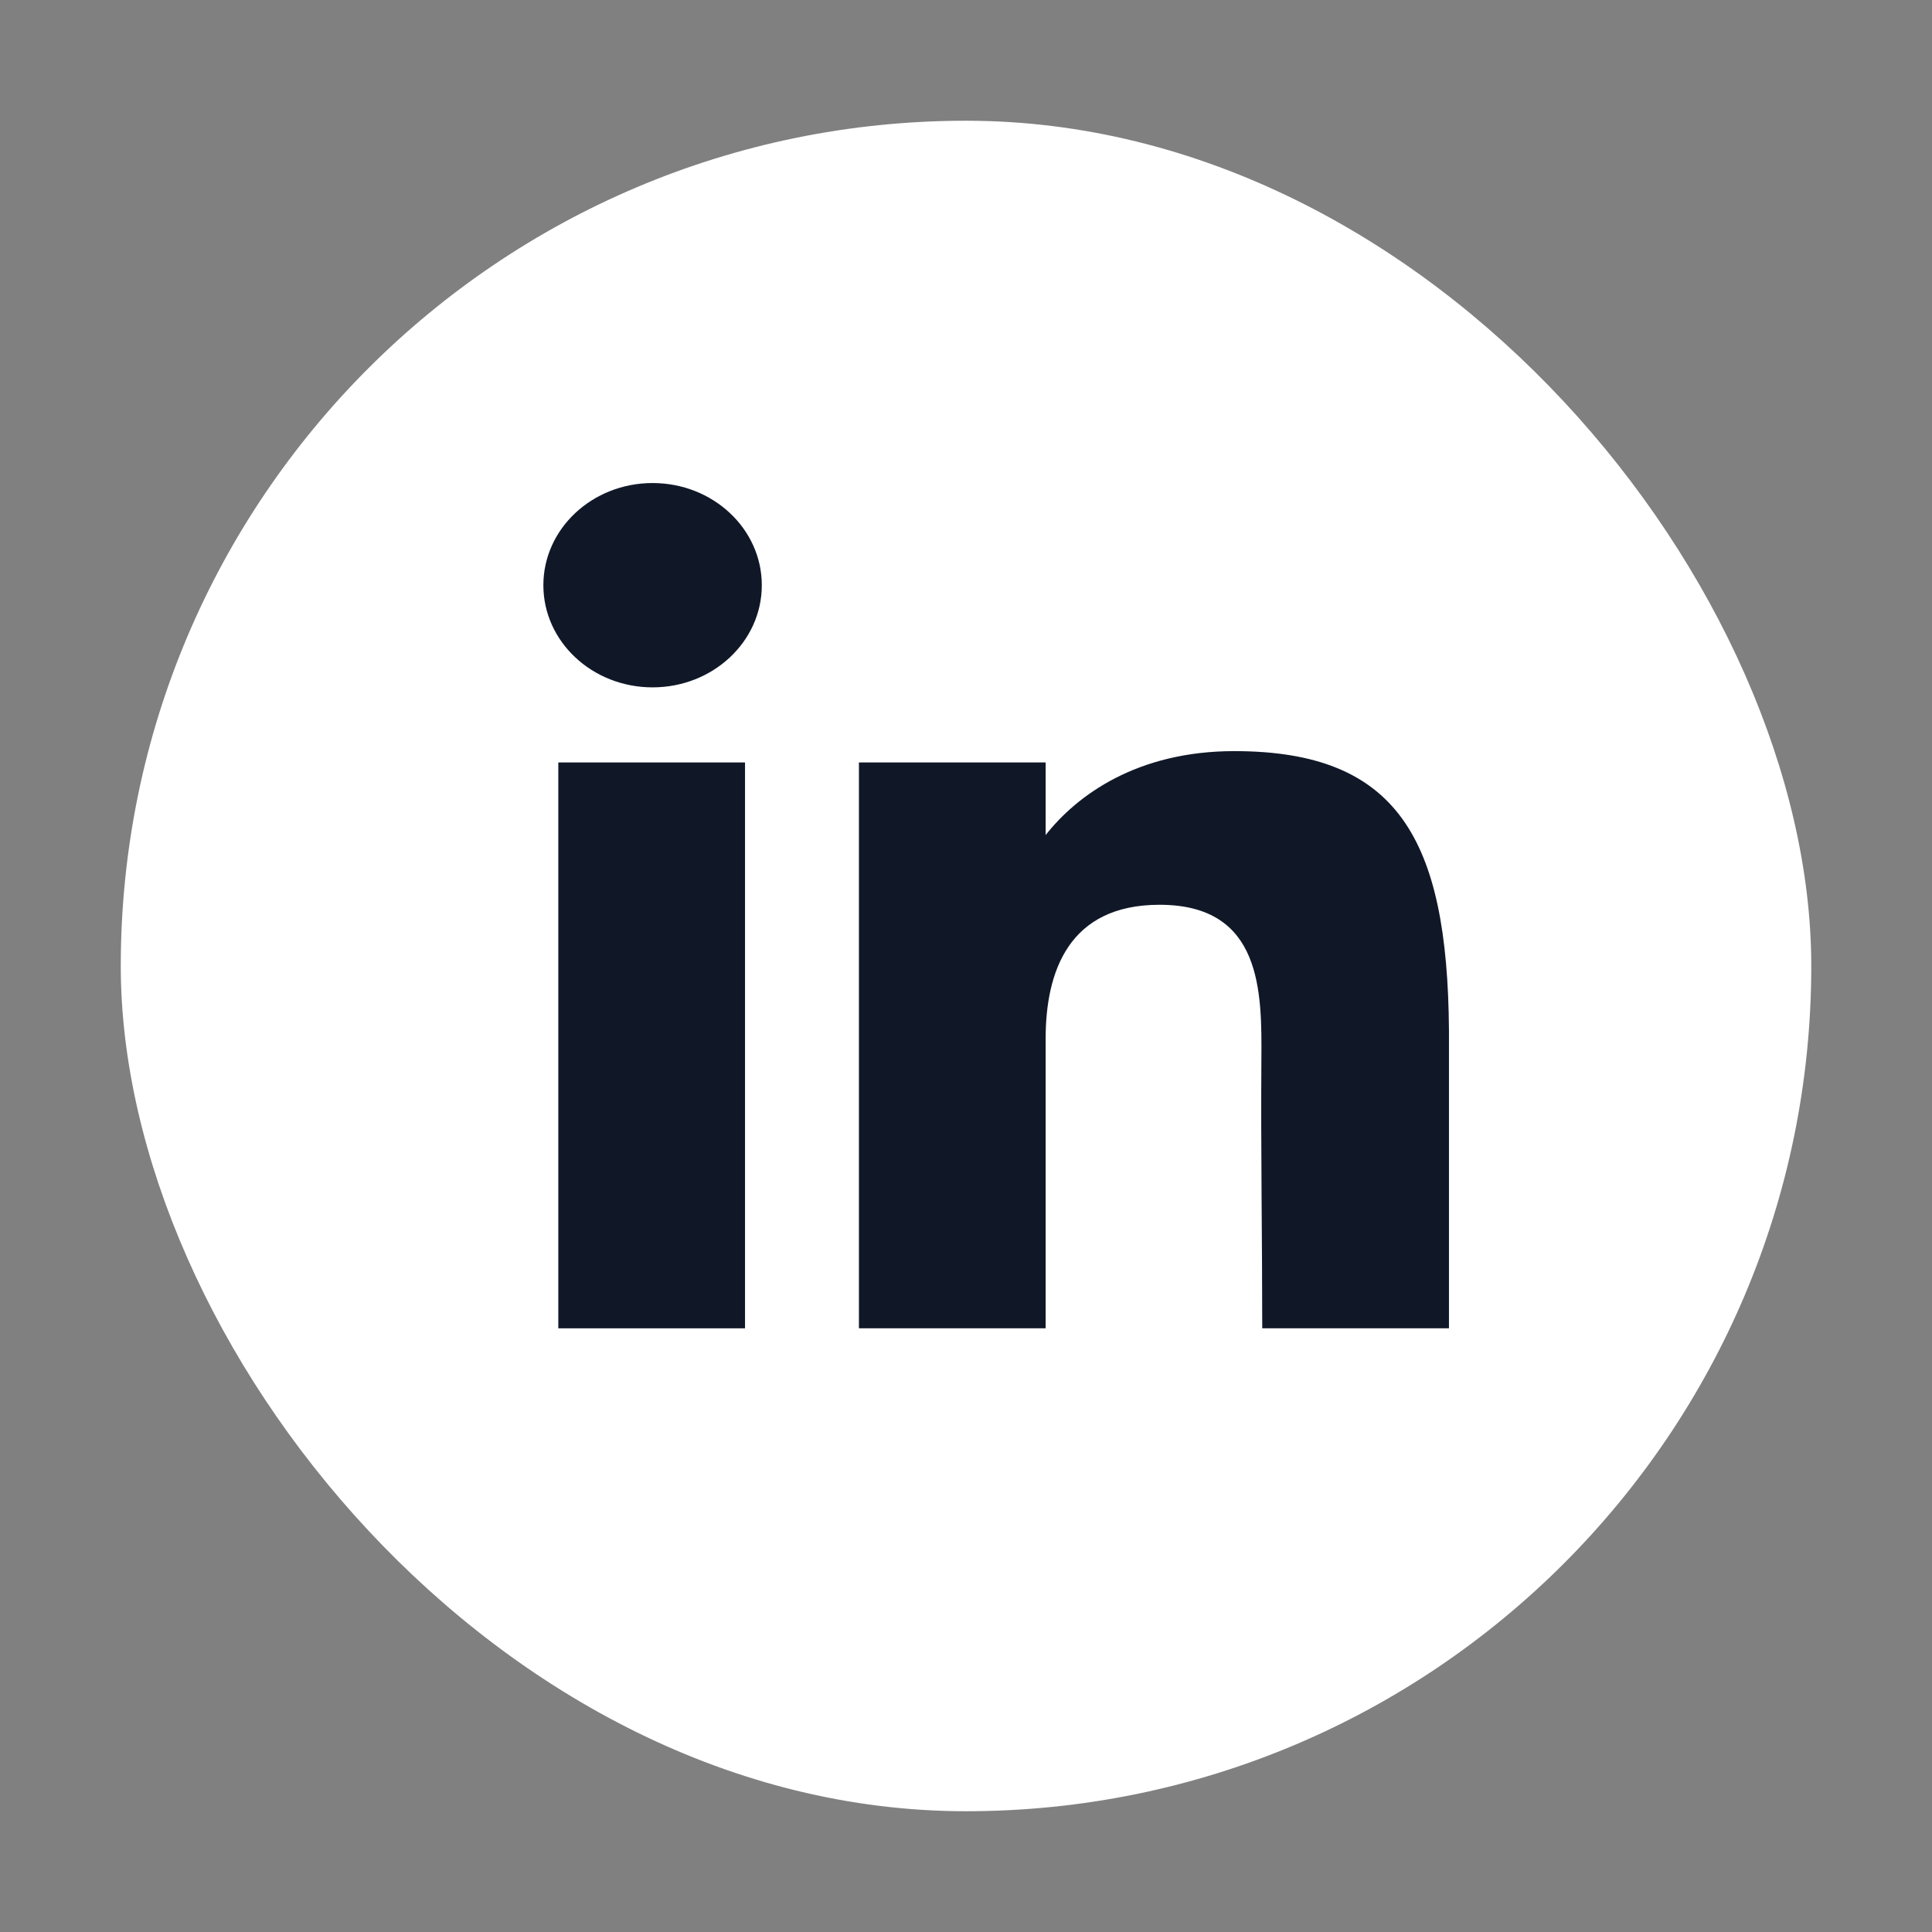 <svg xmlns="http://www.w3.org/2000/svg" width="45" height="45" viewBox="0 0 45 45" fill="none"><rect x="0" y="0" width="45" height="45" fill="#808080" stroke="none"/><rect x="2.813" y="2.812" width="39.375" height="39.375" rx="19.688" fill="white"></rect><path d="M17.744 13.631C17.744 14.945 16.605 16.01 15.2 16.01C13.795 16.01 12.656 14.945 12.656 13.631C12.656 12.316 13.795 11.251 15.2 11.251C16.605 11.251 17.744 12.316 17.744 13.631Z" fill="#101828"></path><path d="M13.004 17.759H17.353V30.939H13.004V17.759Z" fill="#101828"></path><path d="M24.355 17.759H20.006V30.939H24.355C24.355 30.939 24.355 26.79 24.355 24.195C24.355 22.638 24.887 21.074 27.008 21.074C29.406 21.074 29.391 23.112 29.38 24.691C29.365 26.754 29.4 28.86 29.4 30.939H33.749V23.983C33.713 19.541 32.555 17.495 28.748 17.495C26.487 17.495 25.085 18.521 24.355 19.45V17.759Z" fill="#101828"></path></svg>